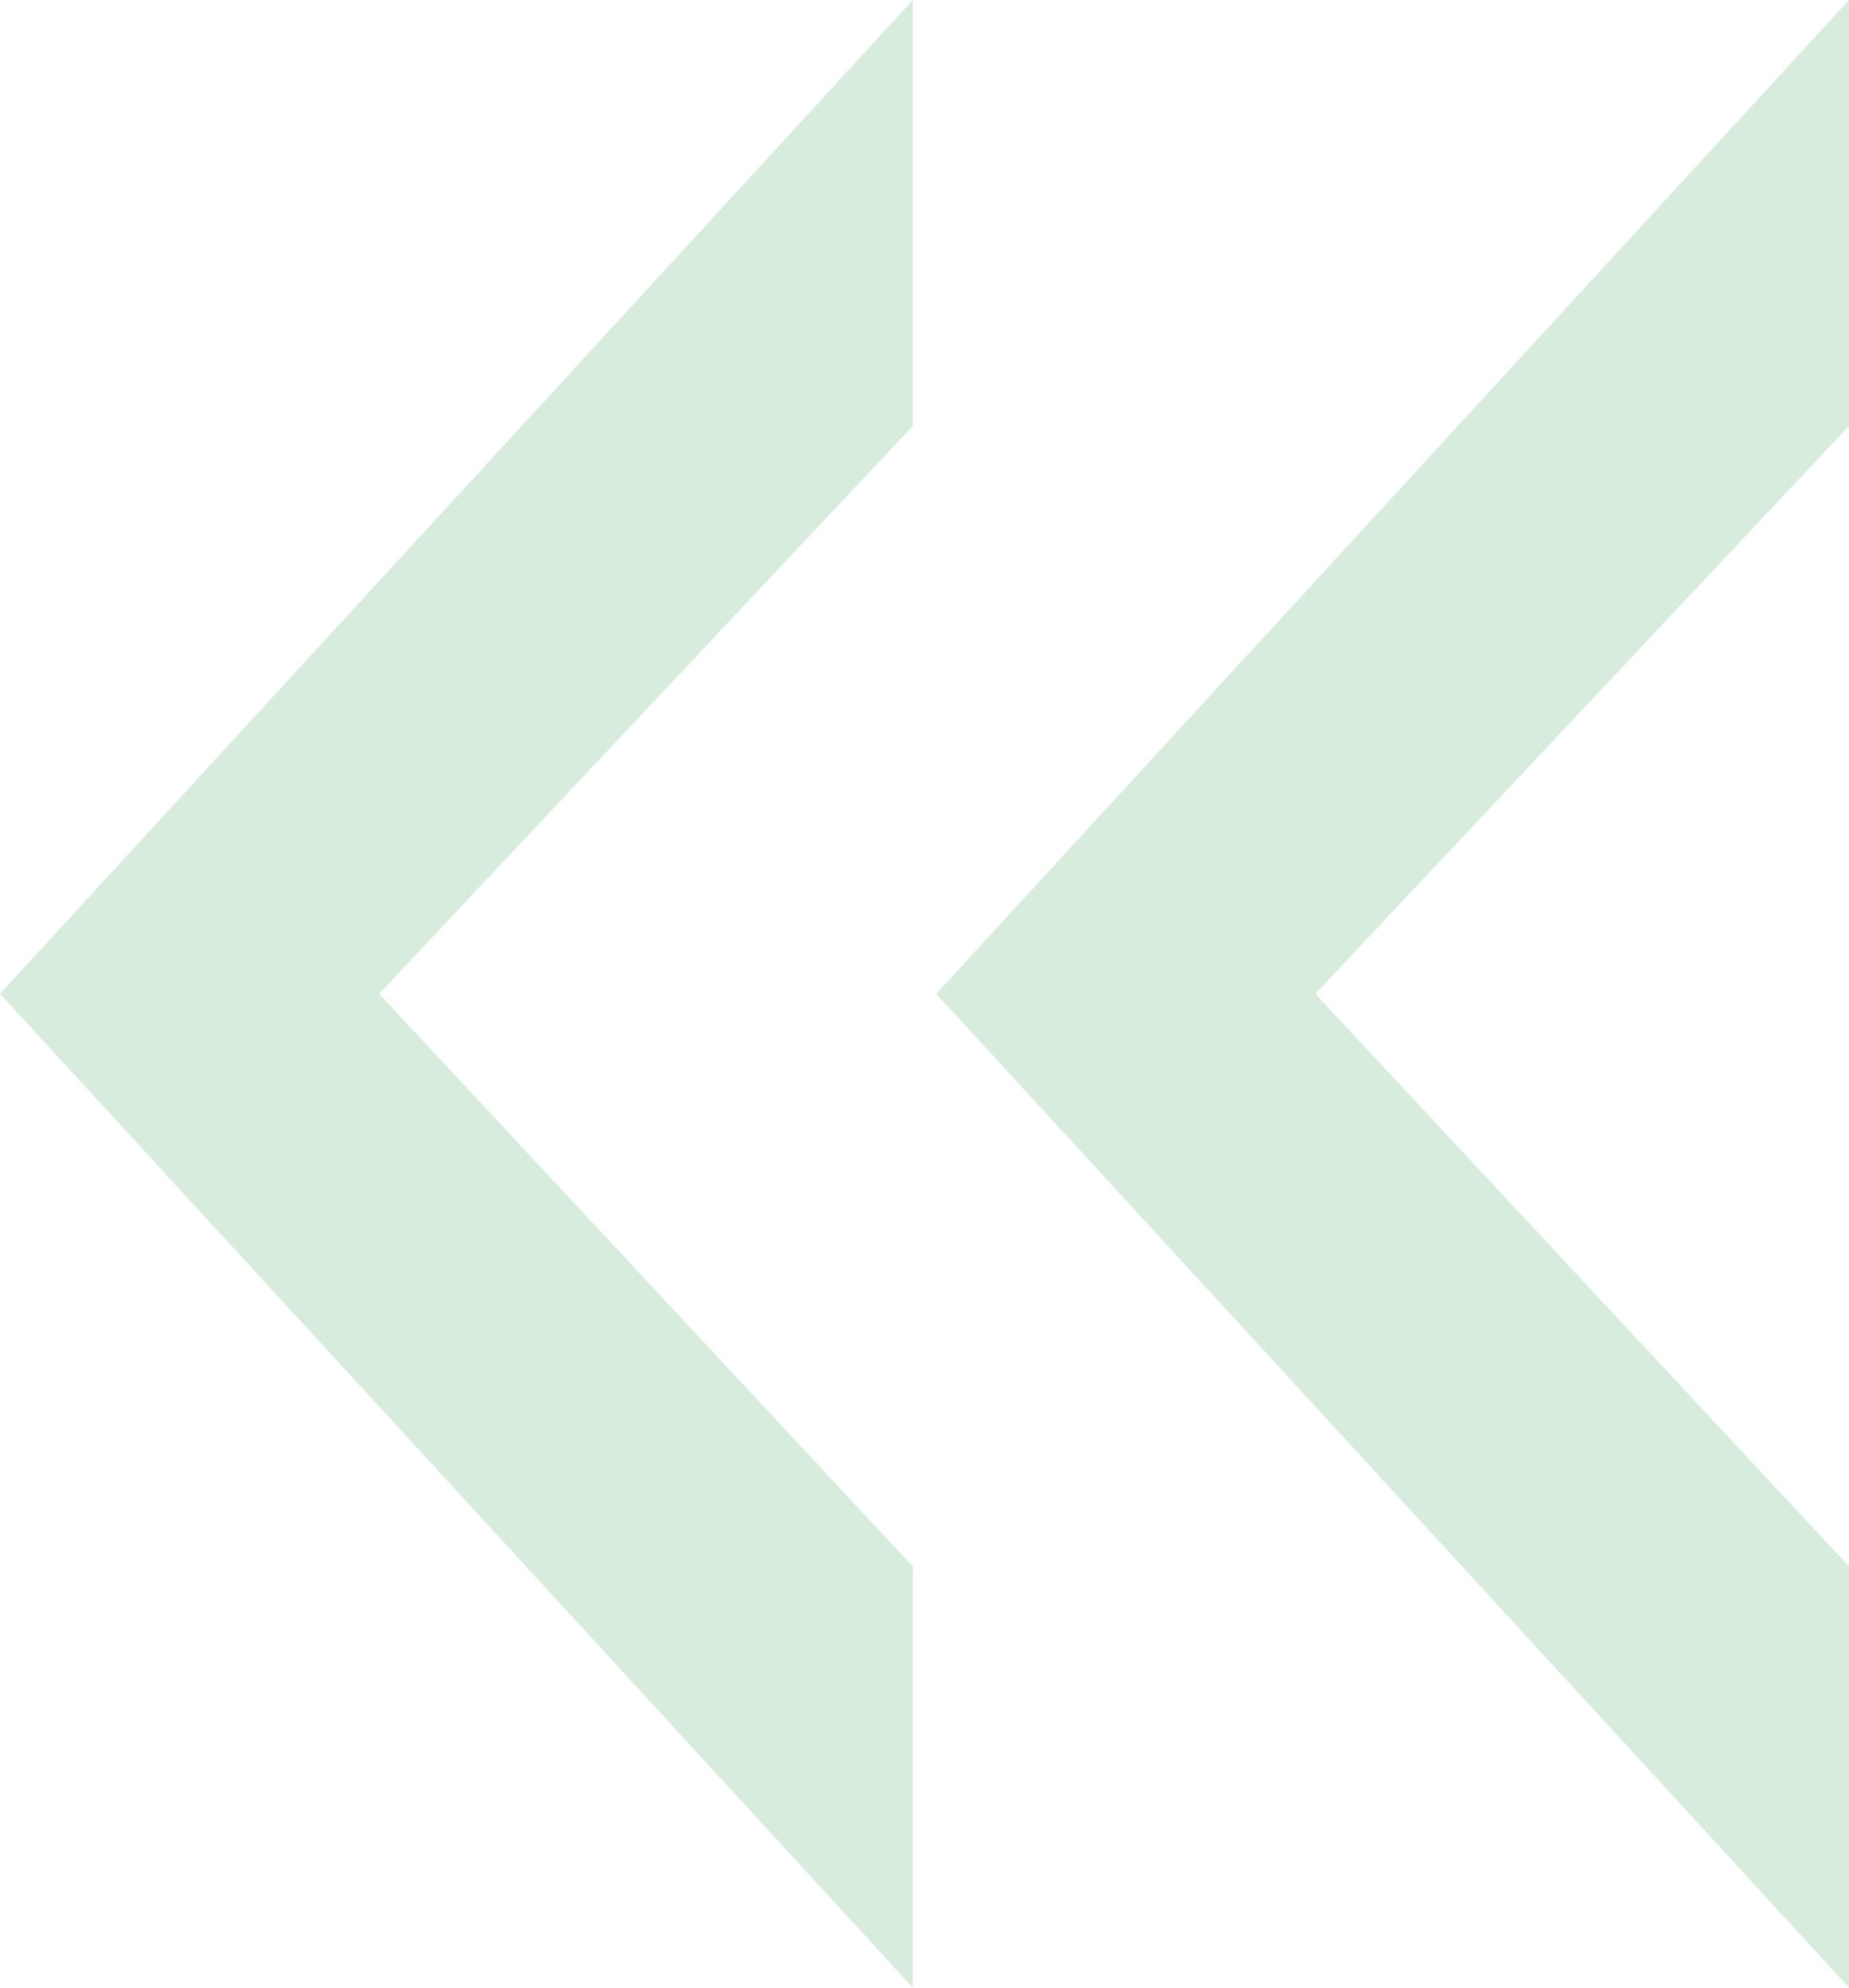 <?xml version="1.0" encoding="UTF-8"?> <svg xmlns="http://www.w3.org/2000/svg" width="80" height="86" viewBox="0 0 80 86" fill="none"><path d="M80 18.429L56.911 43L80 67.776V86L40.506 43L80 0V18.429ZM39.494 18.429L16.405 43L39.494 67.776V86L0 43L39.494 0V18.429Z" fill="#D7ECDD"></path></svg> 